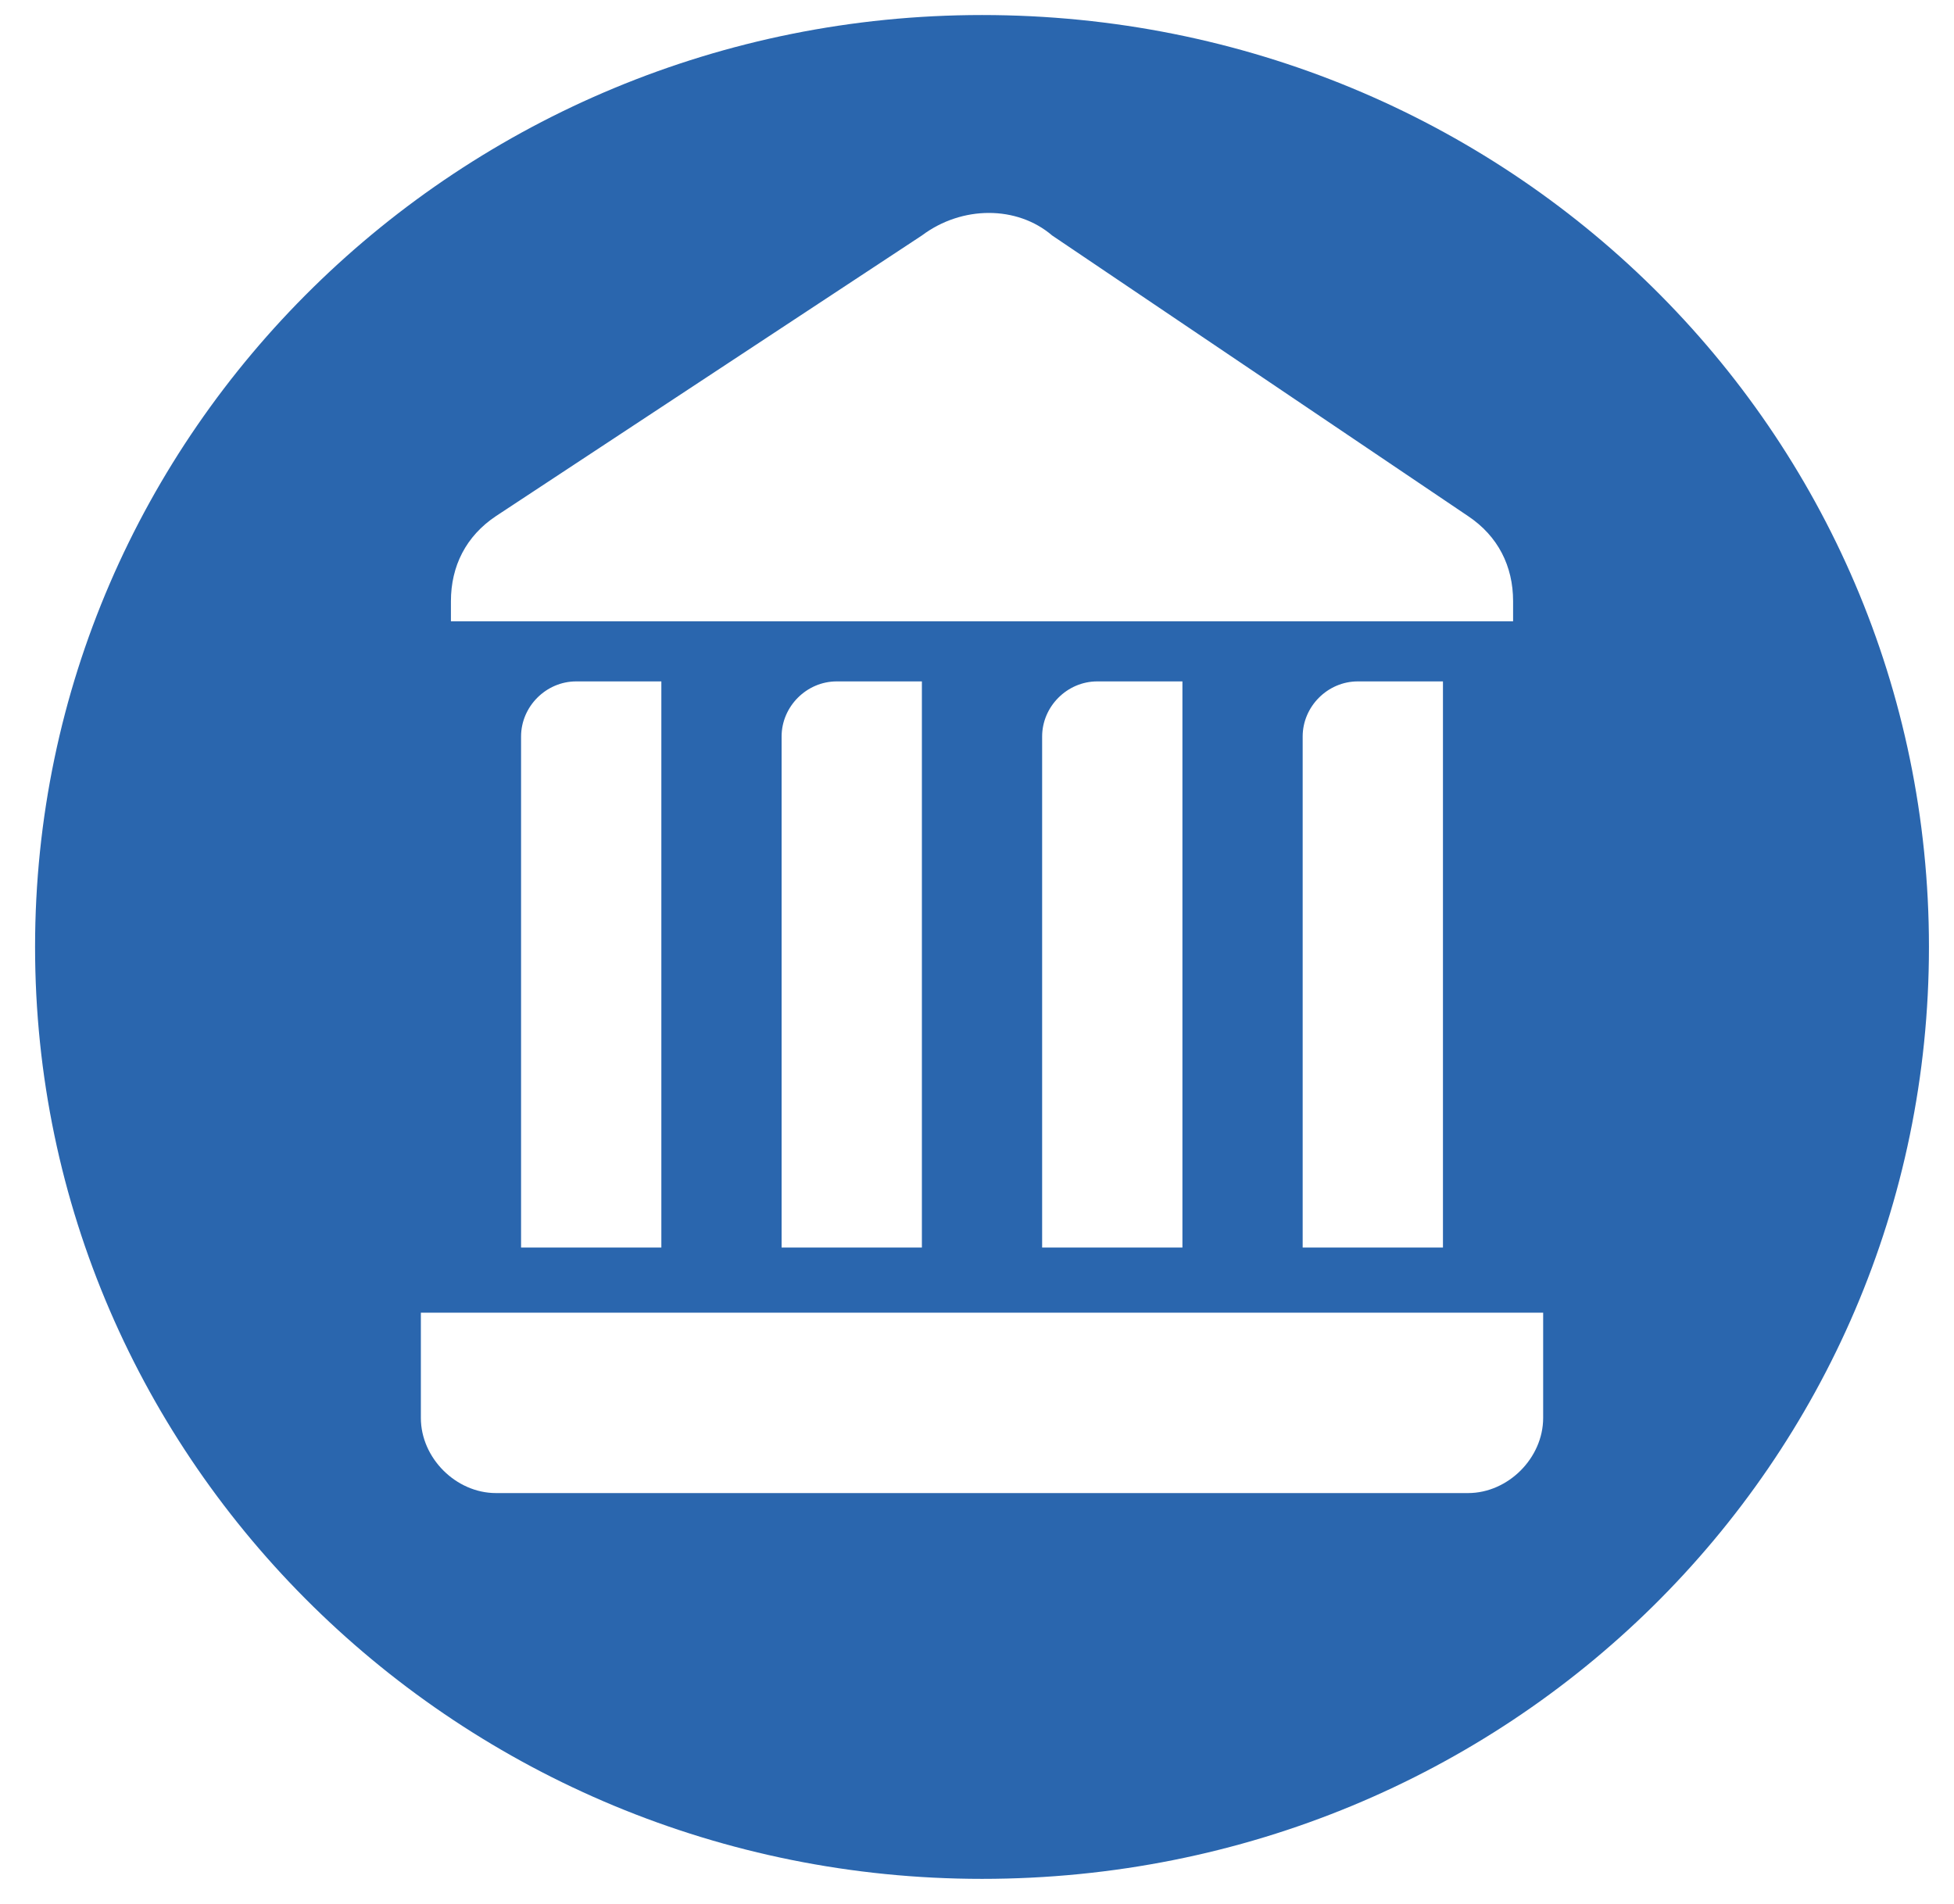 <?xml version="1.0" encoding="UTF-8"?>
<svg width="39px" height="38px" viewBox="0 0 39 38" version="1.1" xmlns="http://www.w3.org/2000/svg" xmlns:xlink="http://www.w3.org/1999/xlink">
    <title>Shape</title>
    <g id="Symbols" stroke="none" stroke-width="1" fill="none" fill-rule="evenodd">
        <g id="Header" transform="translate(-84, -15)" fill="#2A66AE" fill-rule="nonzero">
            <g id="Temples-logo-(web)" transform="translate(84, 15)">
                <g id="Group-2" transform="translate(0.7, 0.3)">
                    <path d="M18.9,2.13162821e-14 C8.5,2.13162821e-14 3.55271368e-14,8.3 3.55271368e-14,18.6 C3.55271368e-14,28.9 8.5,37.2 18.9,37.2 C29.4,37.2 37.8,28.9 37.8,18.6 C37.8,8.3 29.4,2.13162821e-14 18.9,2.13162821e-14 Z M8.3,11.7 C8.3,11 8.6,10.4 9.2,10 L17.7,4.4 C18.5,3.8 19.6,3.8 20.3,4.4 L28.6,10 C29.2,10.4 29.5,11 29.5,11.7 L29.5,12.1 L8.3,12.1 L8.3,11.7 Z M28.1,13.3 L28.1,24.6 L25.3,24.6 L25.3,14.4 C25.3,13.8 25.8,13.3 26.4,13.3 L28.1,13.3 Z M22.9,13.3 L22.9,24.6 L20.1,24.6 L20.1,14.4 C20.1,13.8 20.6,13.3 21.2,13.3 L22.9,13.3 Z M17.7,13.3 L17.7,24.6 L14.9,24.6 L14.9,14.4 C14.9,13.8 15.4,13.3 16,13.3 L17.7,13.3 Z M12.5,13.3 L12.5,24.6 L9.7,24.6 L9.7,14.4 C9.7,13.8 10.2,13.3 10.8,13.3 L12.5,13.3 Z M30.1,28 C30.1,28.8 29.4,29.5 28.6,29.5 L9.2,29.5 C8.4,29.5 7.7,28.8 7.7,28 L7.7,25.9 L30.1,25.9 L30.1,28 Z" id="Shape"></path>
                </g>
            </g>
        </g>
    </g>
</svg>